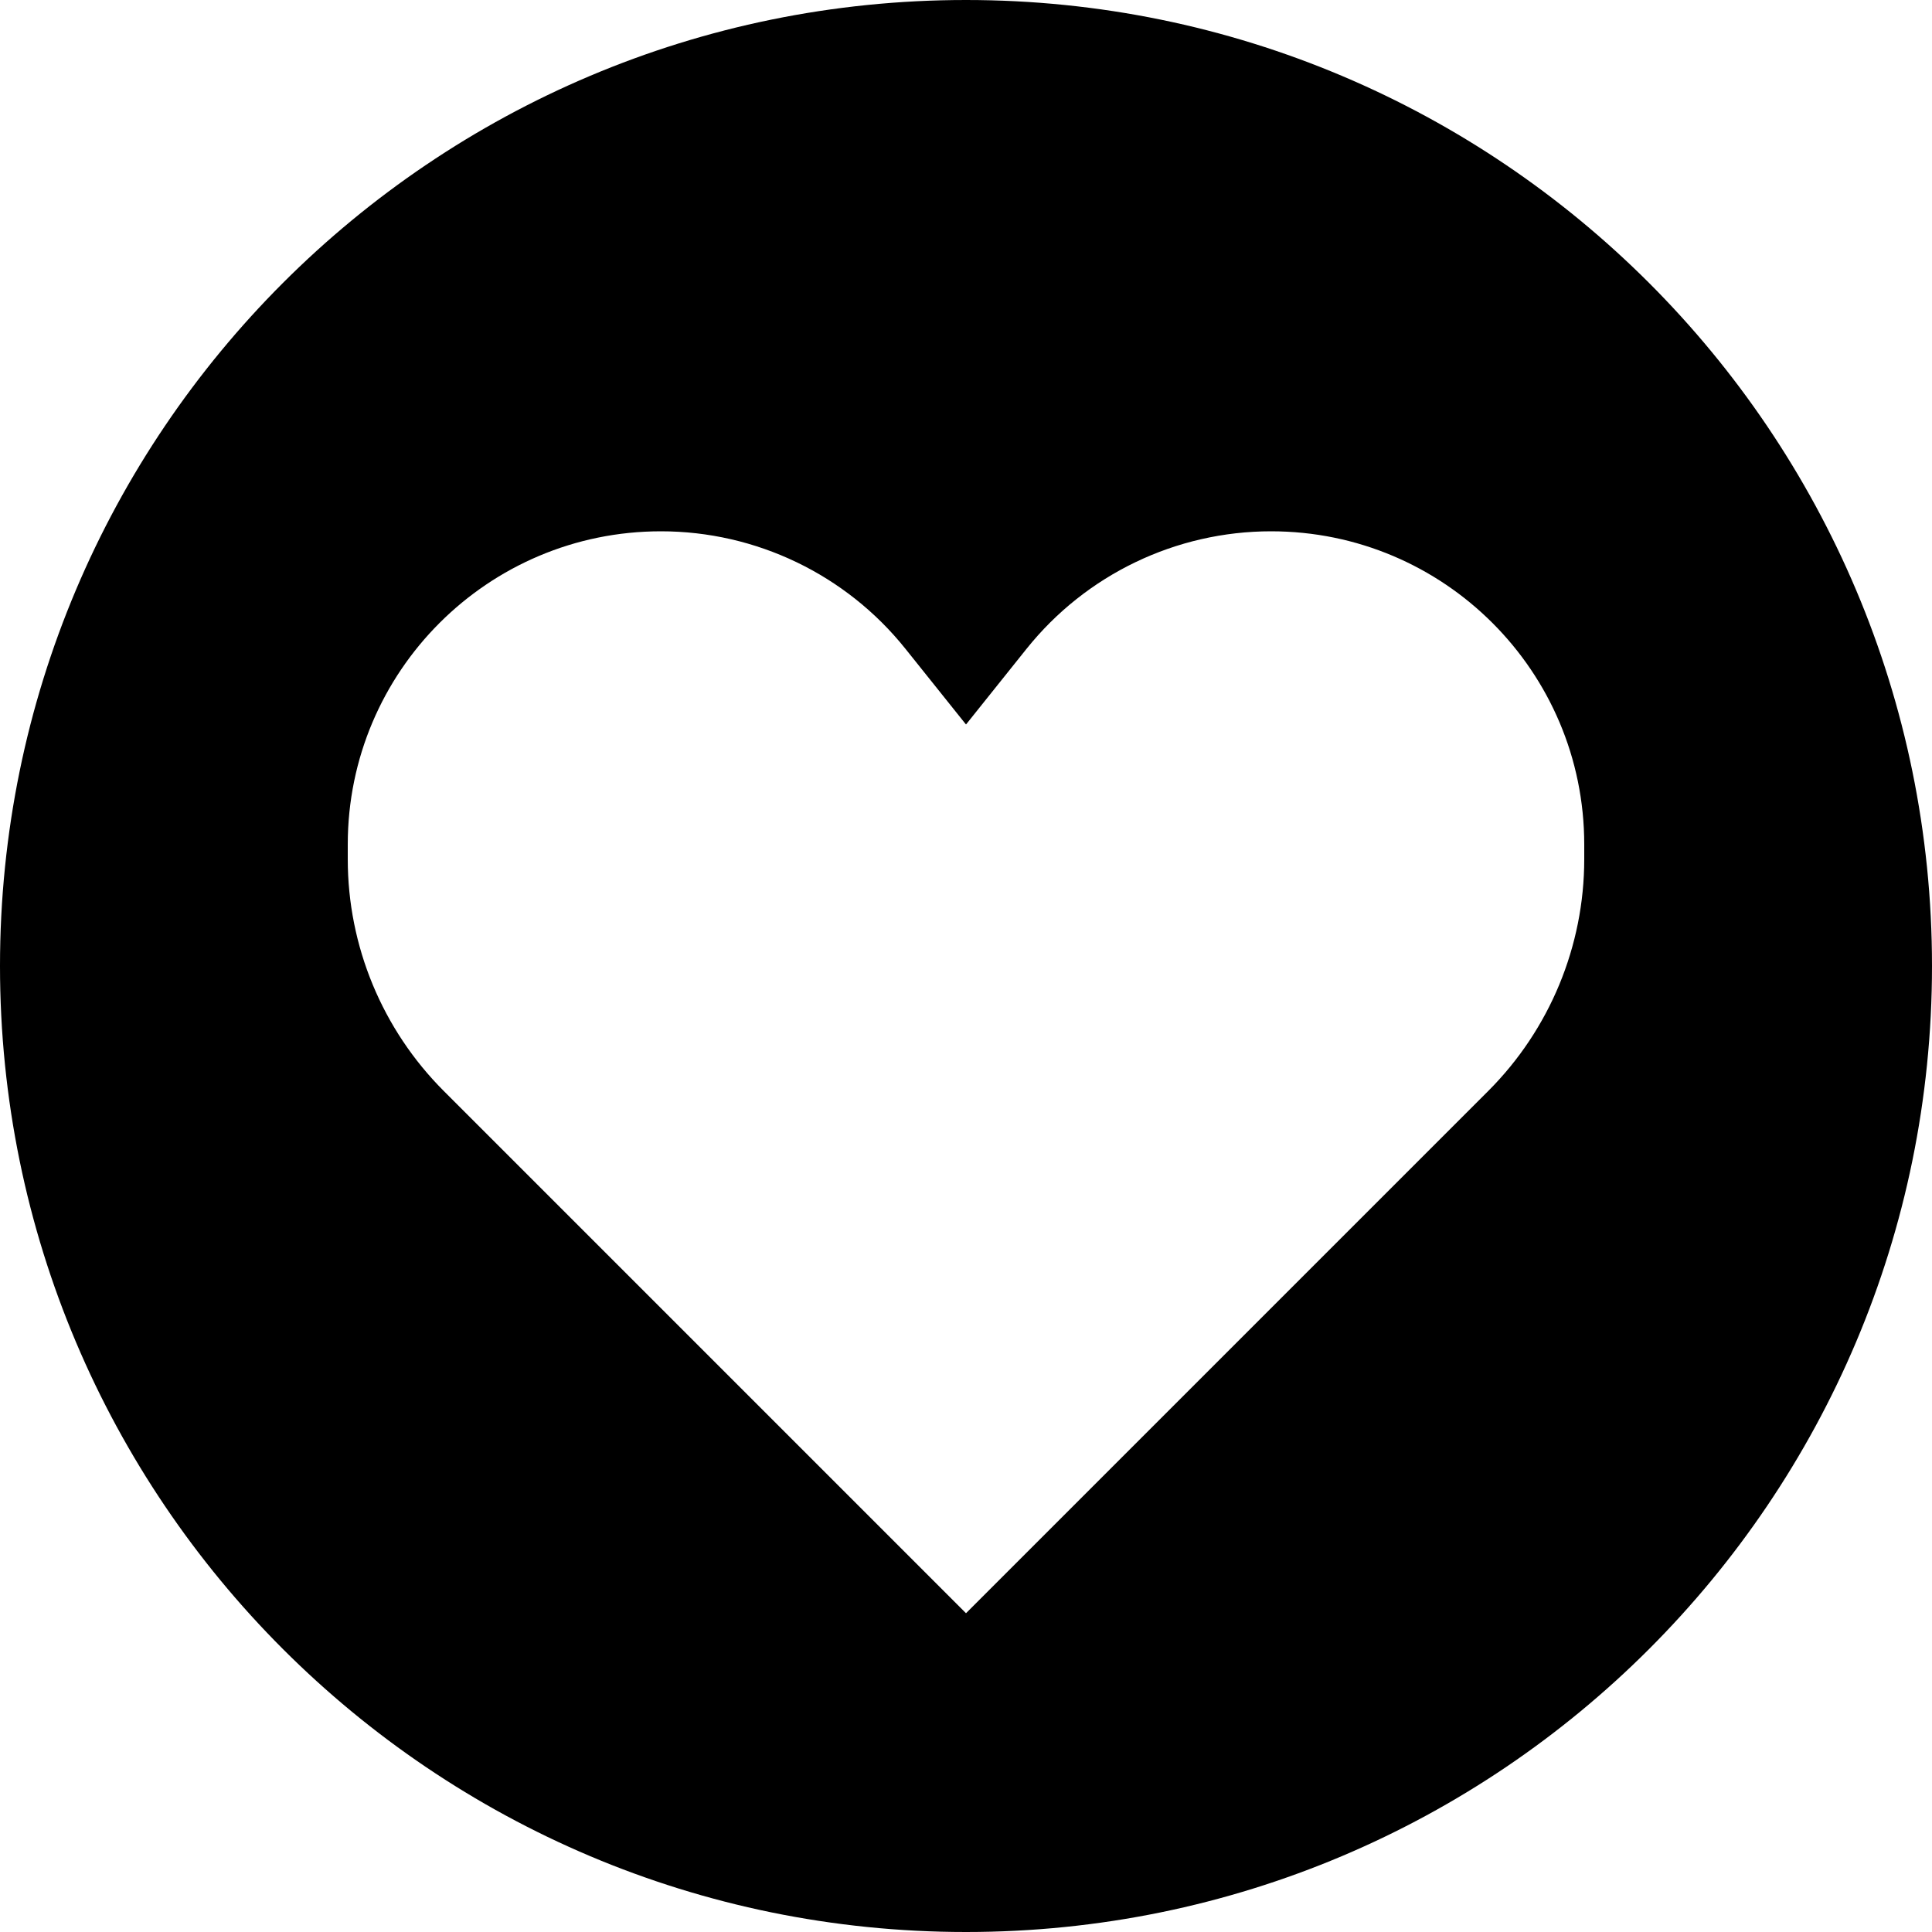 <svg width="400" height="400" viewBox="0 0 400 400" fill="none" xmlns="http://www.w3.org/2000/svg">
<g clip-path="url(#clip0_6112_98)">
<path d="M200 0C310.457 0 400 89.543 400 200C400 310.457 310.457 400 200 400C89.543 400 0 310.457 0 200C0 89.543 89.543 0 200 0ZM263.163 110C243.466 110 224.838 118.954 212.533 134.334L200 150L187.467 134.334C175.163 118.954 156.534 110 136.838 110C101.029 110 72 139.029 72 174.838V177.882C72 195.885 79.152 213.151 91.882 225.882L200 334L308.118 225.882C320.848 213.151 328 195.885 328 177.882V174.838C328 139.029 298.971 110 263.163 110Z" fill="black"/>
</g>
<defs>
<clipPath id="clip0_6112_98">
<rect width="400" height="400" fill="white"/>
</clipPath>
</defs>
</svg>
